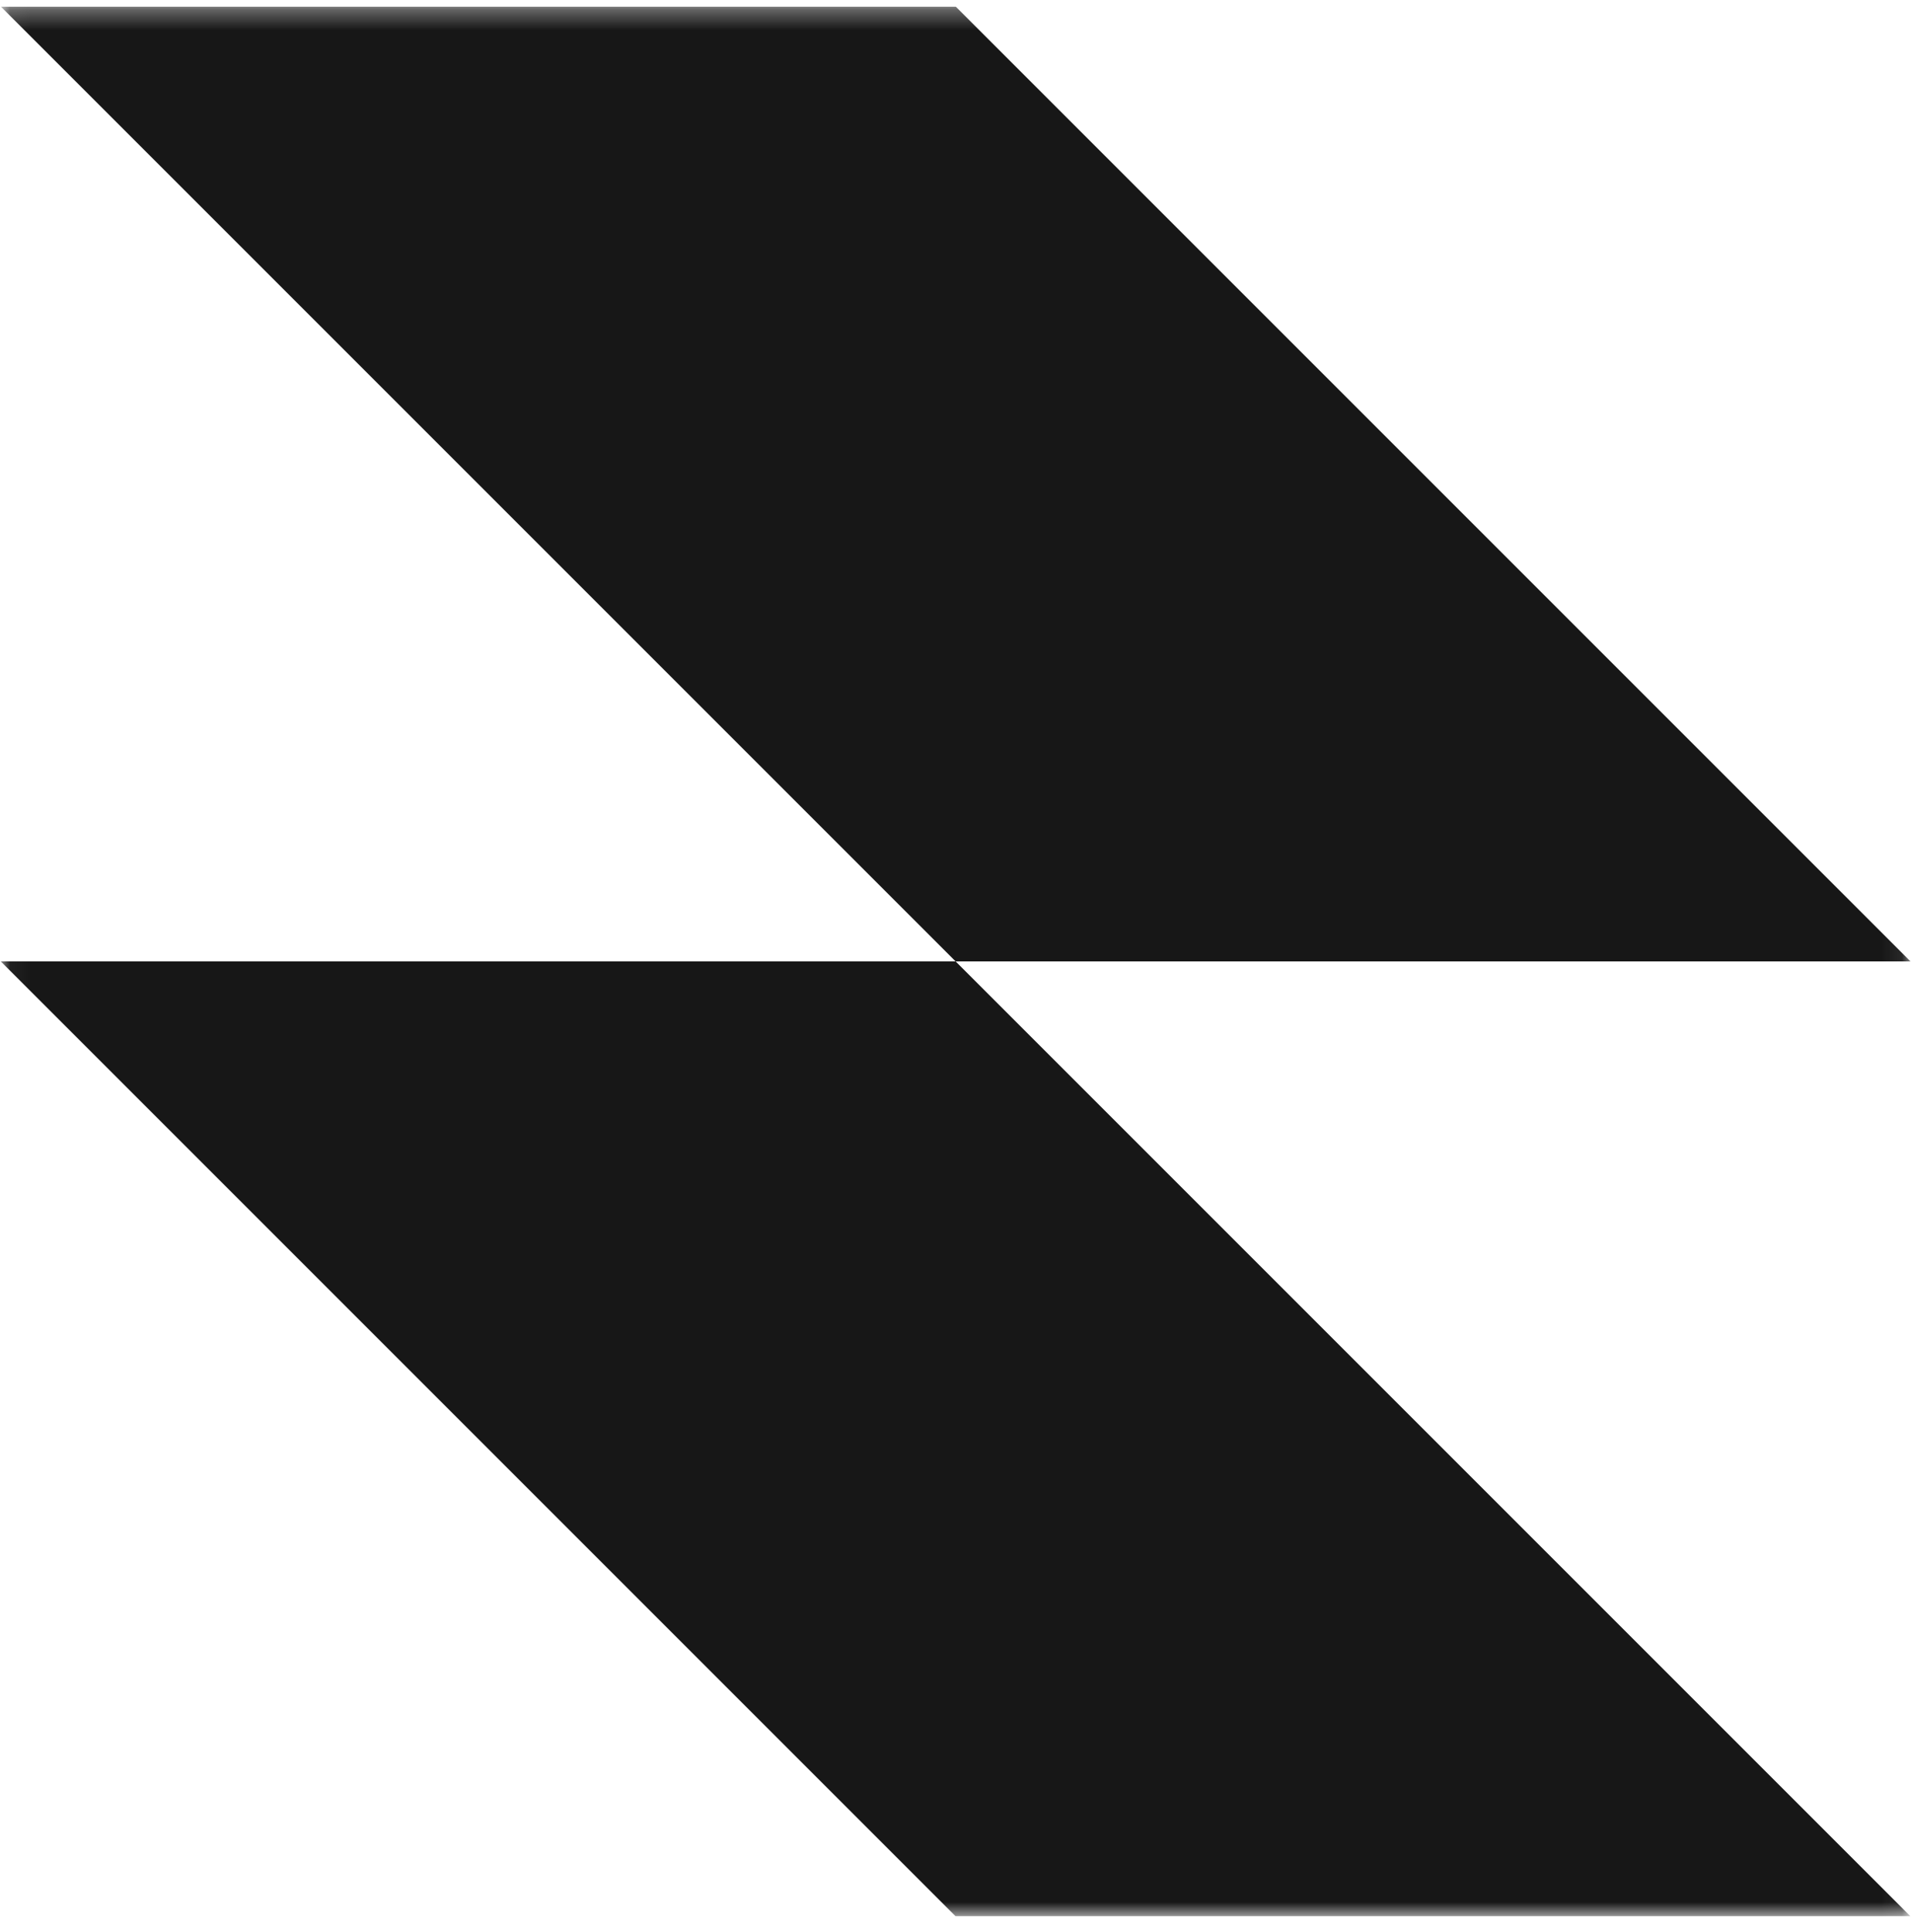 <svg width="95" height="96" viewBox="0 0 95 96" fill="none" xmlns="http://www.w3.org/2000/svg">
<g clip-path="url(#clip0_3908_10348)">
<mask id="mask0_3908_10348" style="mask-type:luminance" maskUnits="userSpaceOnUse" x="0" y="0" width="95" height="96">
<path d="M94.925 0.324H0.039V95.21H94.925V0.324Z" fill="white"/>
</mask>
<g mask="url(#mask0_3908_10348)">
<path fill-rule="evenodd" clip-rule="evenodd" d="M47.482 0.324H0.039L47.482 47.767H0.039L47.482 95.21H94.925L47.482 47.767H94.925L47.482 0.324Z" fill="#171717"/>
</g>
</g>
<defs>
<clipPath id="clip0_3908_10348">
<rect width="94.886" height="94.886" fill="white" transform="translate(0.039 0.324)"/>
</clipPath>
</defs>
</svg>
